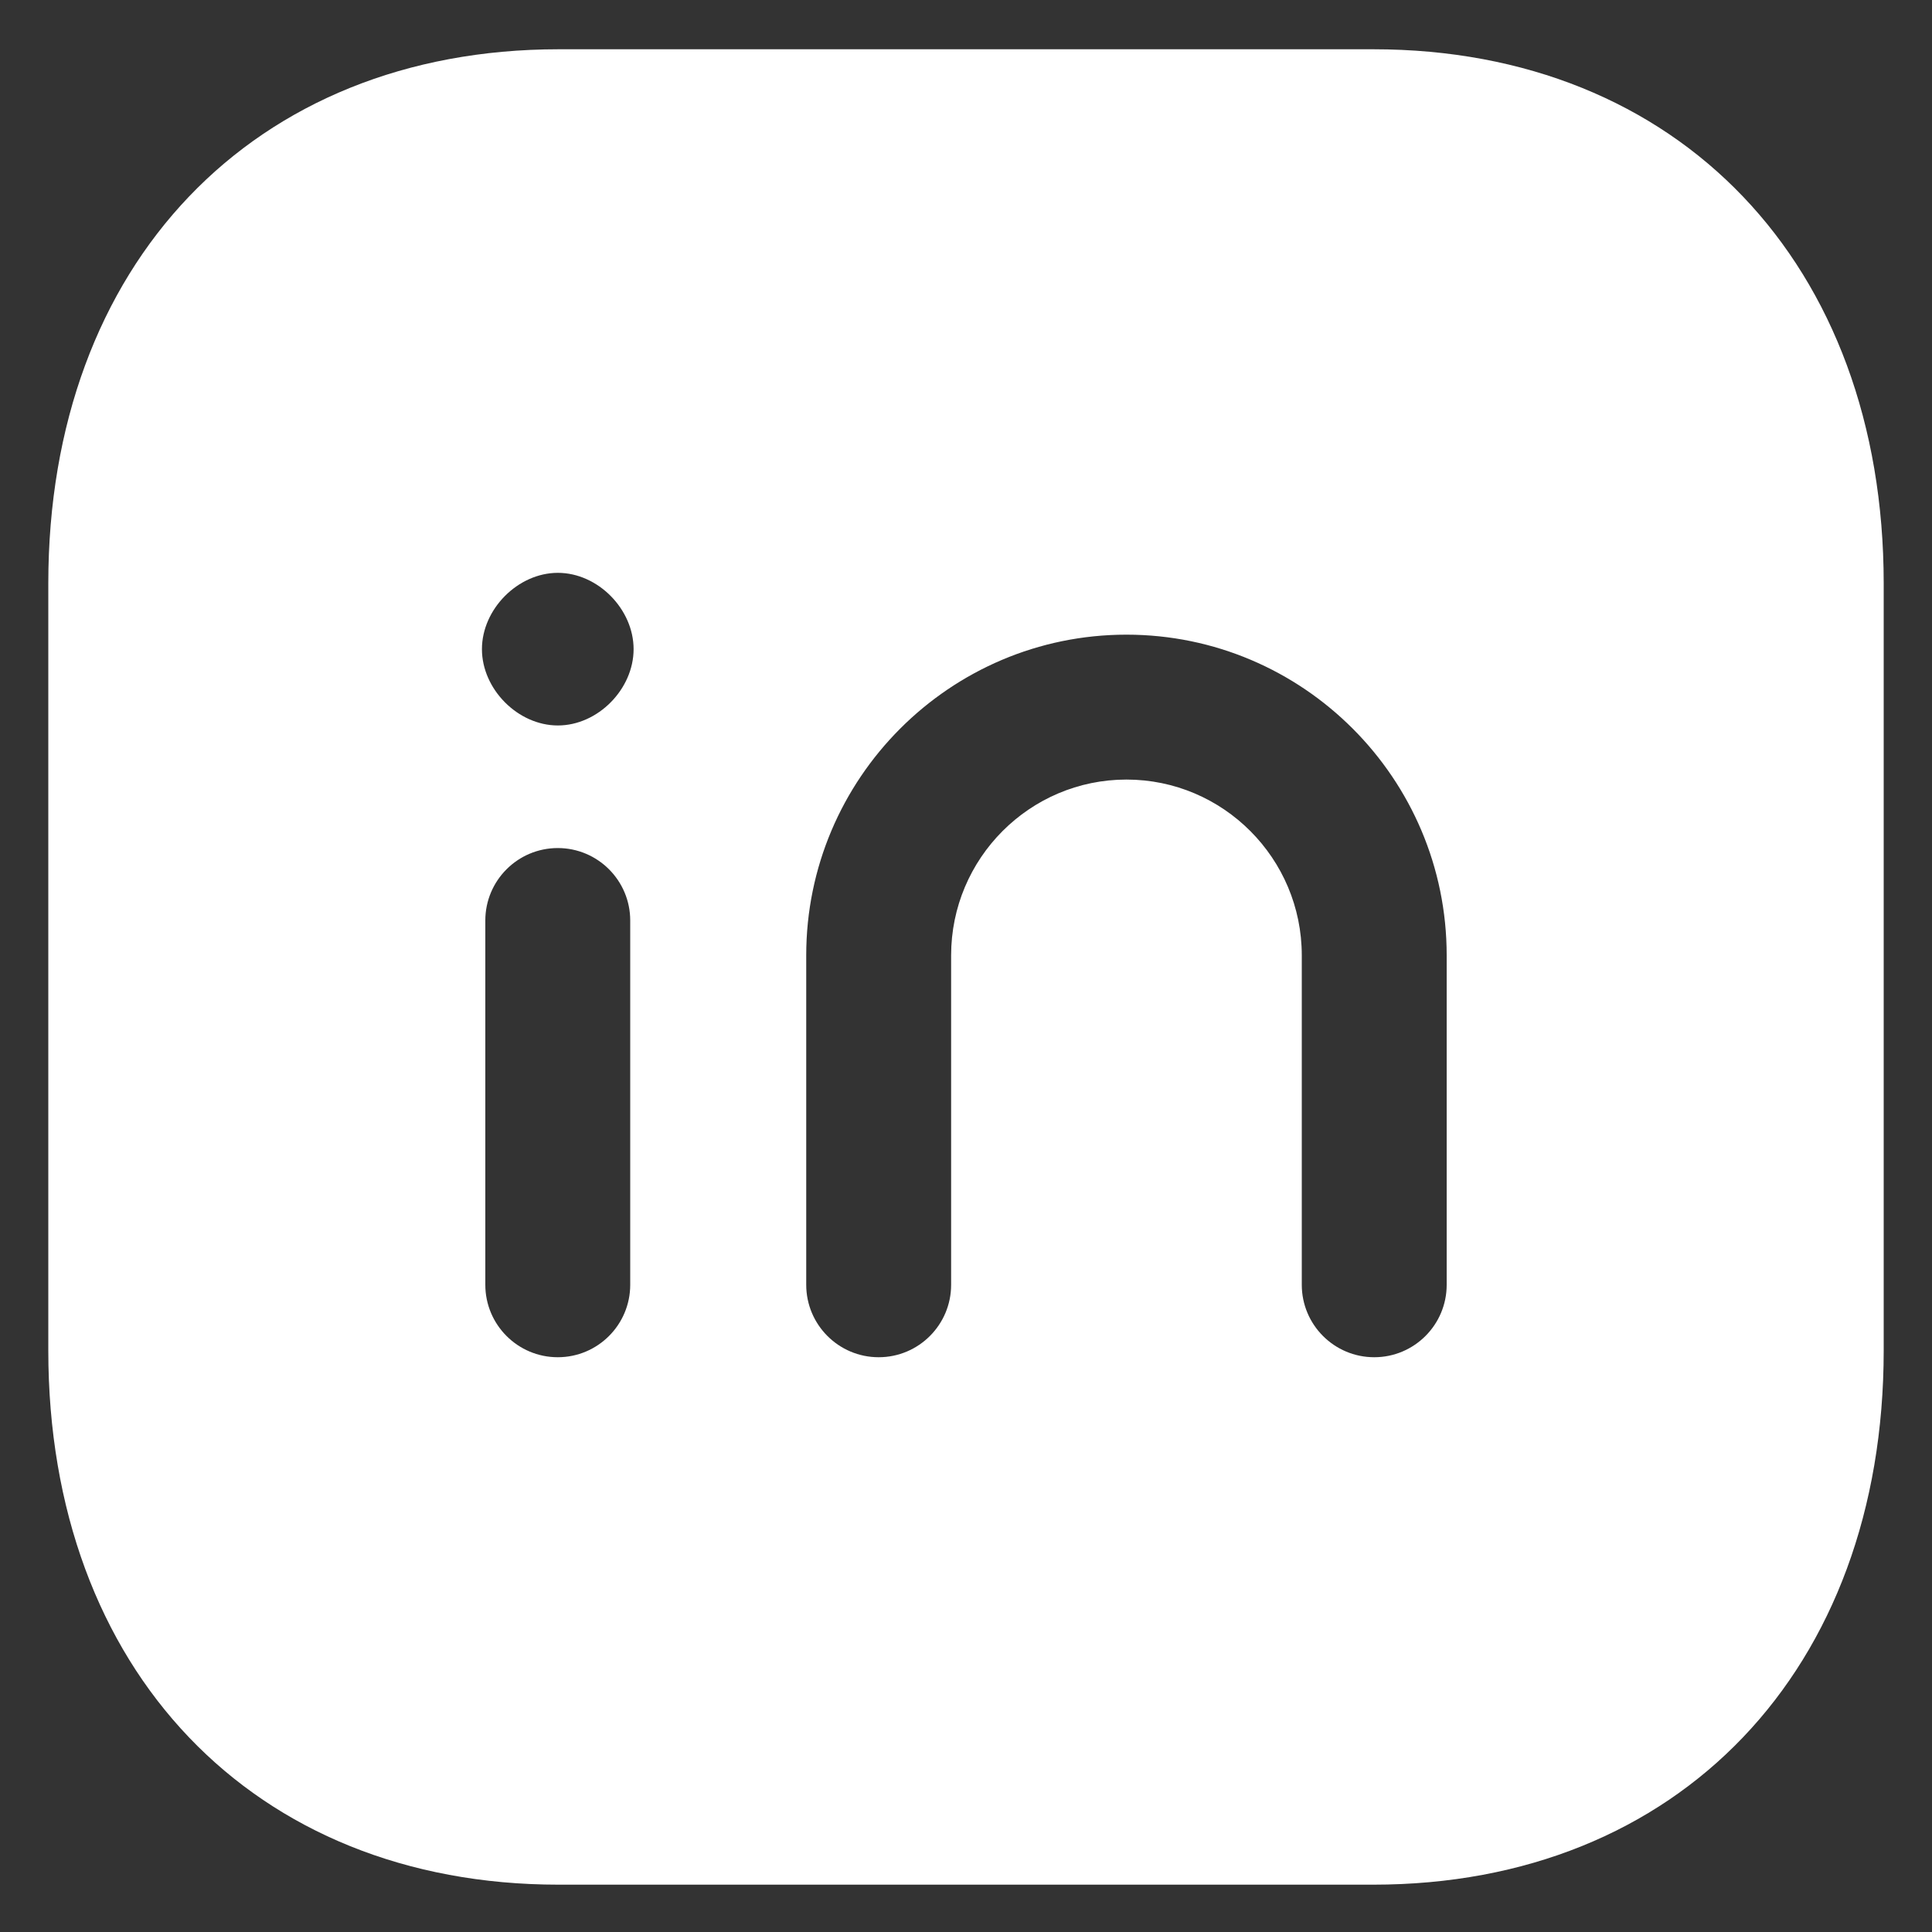 <svg width="20" height="20" viewBox="0 0 20 20" fill="none" xmlns="http://www.w3.org/2000/svg">
<rect x="0" y="0" width="20" height="20" fill="#333333" stroke="none"/>
<path fill-rule="evenodd" clip-rule="evenodd" d="M14.976 13.3C14.976 13.714 14.64 14.05 14.226 14.05C13.812 14.05 13.476 13.714 13.476 13.3V9.89C13.476 8.886 12.662 8.07 11.661 8.07C10.66 8.07 9.846 8.886 9.846 9.89V13.3C9.846 13.714 9.51 14.05 9.096 14.05C8.682 14.05 8.346 13.714 8.346 13.3V9.89C8.346 8.059 9.833 6.57 11.661 6.57C13.489 6.57 14.976 8.059 14.976 9.89V13.3ZM5.775 7.51C5.361 7.51 4.989 7.134 4.989 6.72C4.989 6.306 5.361 5.93 5.775 5.93C6.189 5.93 6.559 6.306 6.559 6.72C6.559 7.134 6.189 7.51 5.775 7.51ZM6.524 13.3C6.524 13.714 6.188 14.05 5.774 14.05C5.36 14.05 5.024 13.714 5.024 13.3V9.529C5.024 9.115 5.36 8.779 5.774 8.779C6.188 8.779 6.524 9.115 6.524 9.529V13.3ZM14.217 0.51H5.783C2.623 0.51 0.5 2.733 0.5 6.04V13.98C0.5 17.287 2.623 19.51 5.783 19.51H14.216C17.376 19.51 19.5 17.287 19.5 13.98V6.04C19.5 2.733 17.377 0.51 14.217 0.51Z" fill="white"/>
</svg>
